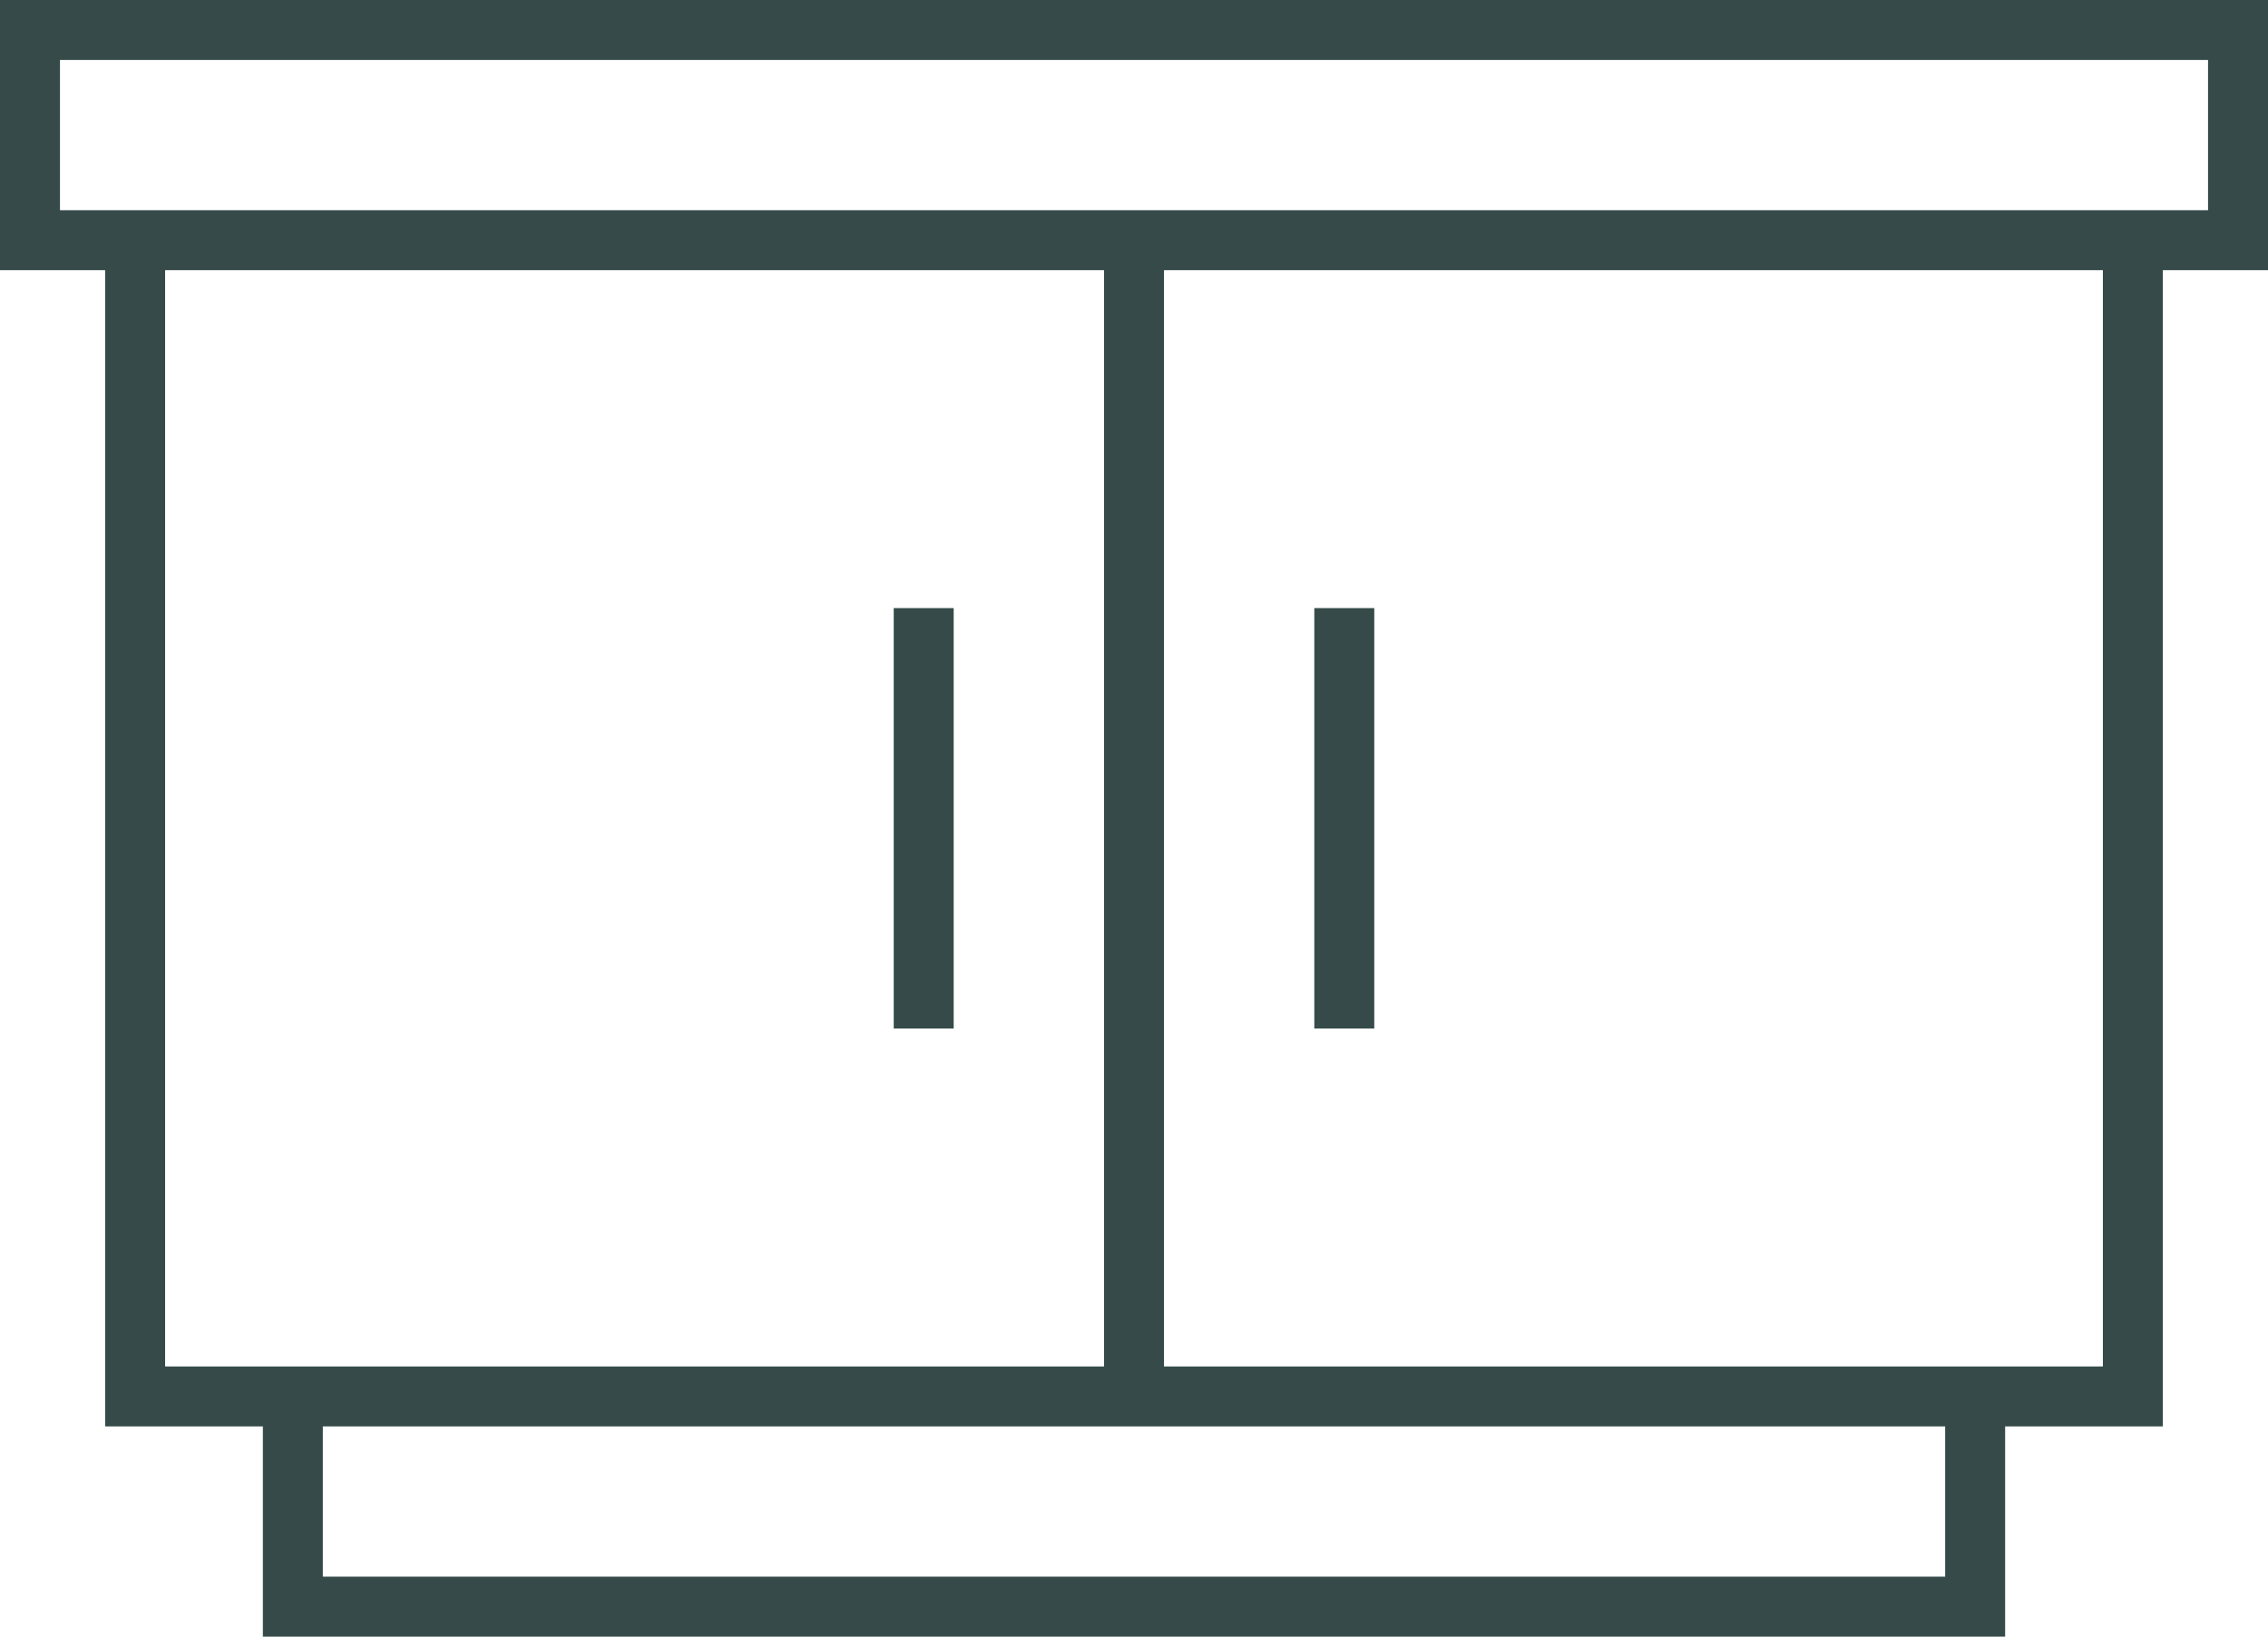<?xml version="1.0" encoding="UTF-8"?> <svg xmlns="http://www.w3.org/2000/svg" xmlns:xlink="http://www.w3.org/1999/xlink" width="105.891" height="76.436" viewBox="0 0 105.891 76.436"><defs><clipPath id="a"><rect width="105.891" height="76.436" transform="translate(0 0)" fill="none" stroke="#364b49" stroke-width="1"></rect></clipPath></defs><g transform="translate(0 0)"><g clip-path="url(#a)"><rect width="103.091" height="9.818" transform="translate(1.4 1.4)" fill="none" stroke="#364b49" stroke-miterlimit="10" stroke-width="2.8"></rect></g><path d="M99.582,11.218v54H6.309v-54" fill="none" stroke="#364b49" stroke-miterlimit="10" stroke-width="2.8"></path><g clip-path="url(#a)"><path d="M92.218,65.218v9.818H13.673V65.218" fill="none" stroke="#364b49" stroke-miterlimit="10" stroke-width="2.8"></path></g><line y2="54" transform="translate(52.946 11.218)" fill="none" stroke="#364b49" stroke-miterlimit="10" stroke-width="2.8"></line><line y2="19.636" transform="translate(62.764 28.4)" fill="none" stroke="#364b49" stroke-miterlimit="10" stroke-width="2.8"></line><line y2="19.636" transform="translate(43.127 28.4)" fill="none" stroke="#364b49" stroke-miterlimit="10" stroke-width="2.8"></line></g></svg> 